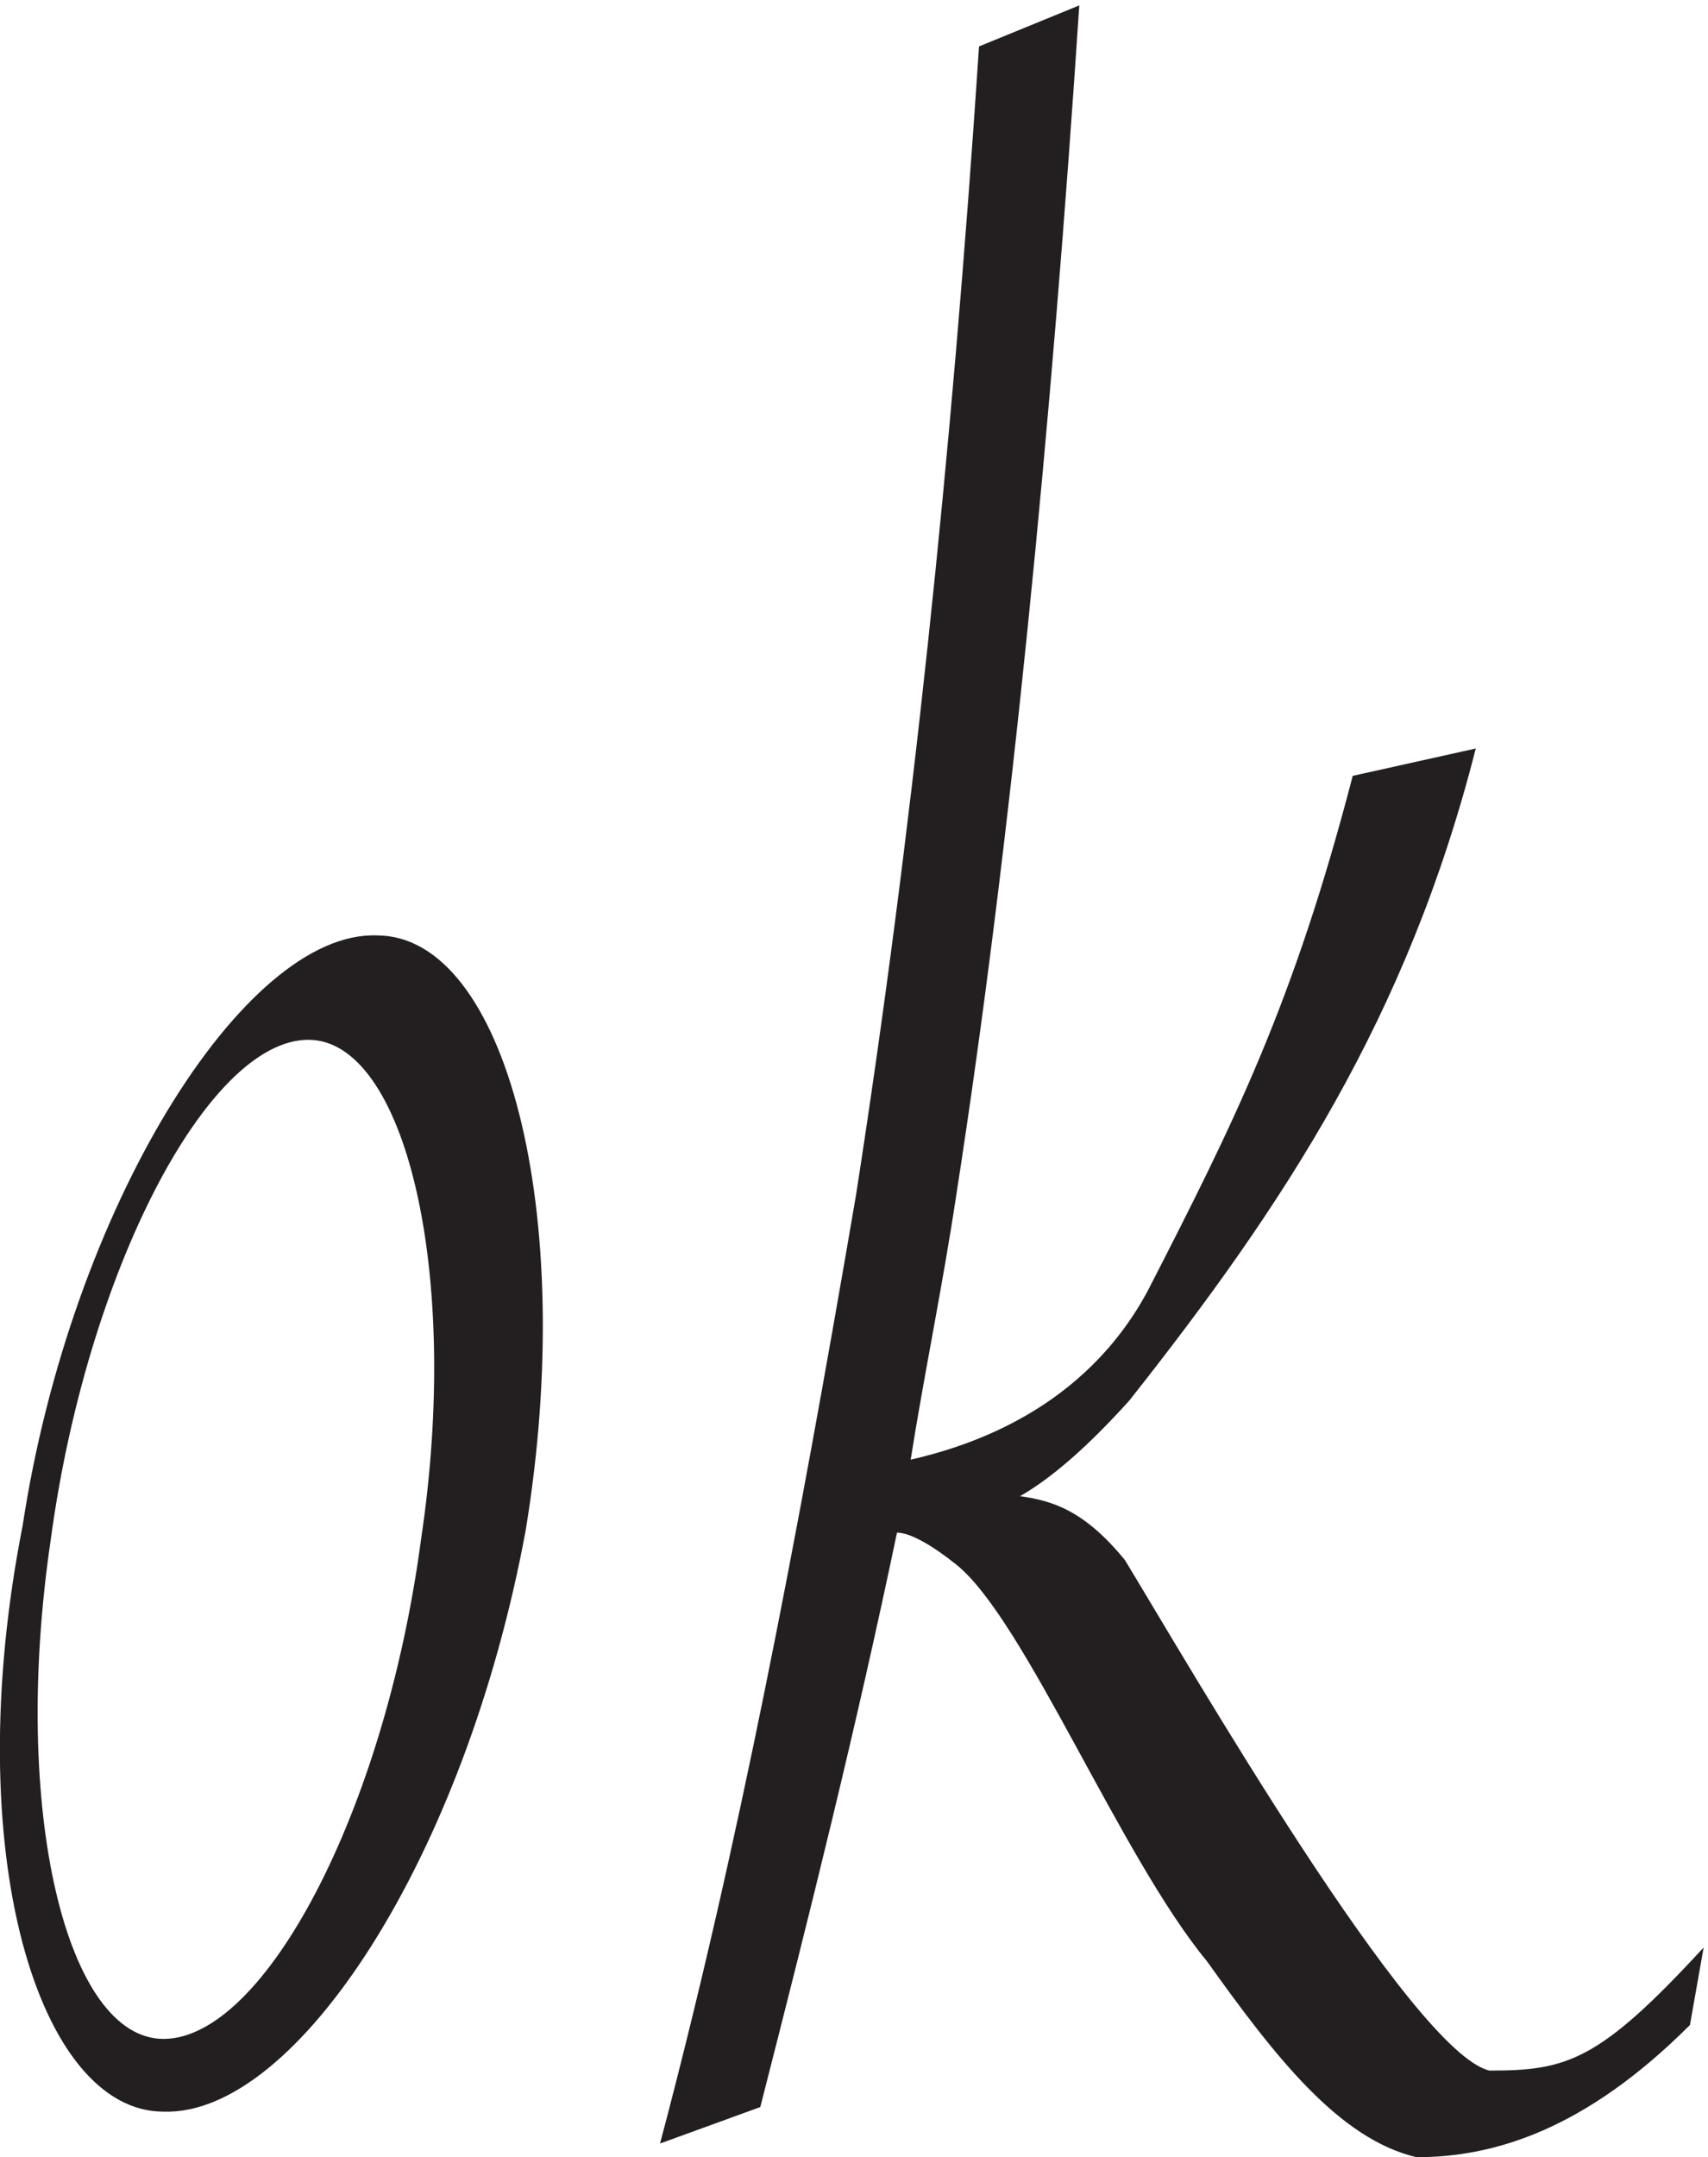 <svg xmlns="http://www.w3.org/2000/svg" xml:space="preserve" width="74.771" height="94.4"><path d="M30.469 203.289c-13.246-89.656 5.297-164.367 37.09-164.367 33.117 0 72.855 74.711 84.781 164.367 13.246 88.16-5.301 164.367-37.094 164.367-33.117 0-72.855-76.207-84.777-164.367zm-9.274 4.465C0 100.168 26.492 14.992 67.56 14.992c43.714-1.492 99.351 83.68 119.218 191.266 17.223 104.597-6.621 195.746-49.011 195.746-43.715 1.496-100.676-89.652-116.57-194.25M264 16.5c16.5 64.5 31.5 124.5 45 189 4.5 0 12-4.5 19.5-10.5 22.5-18 54-96 82.5-130.5C433.5 33 454.5 6 480 0c25.5 0 55.5 9 90 43.5l4.5 25.5c-34.5-37.5-45-40.5-70.5-40.5-25.5 6-99 133.5-120 168-13.5 16.5-24 19.5-34.5 21 10.5 6 22.5 16.5 36 31.5 51 64.5 91.5 126 114 214.5l-40.5-9c-19.5-75-39-114-67.5-169.5-21-39-58.5-51-78-55.5 4.5 28.5 10.5 57 15 87C346.5 432 360 571.5 369 708l-33-13.5c-9-136.5-22.5-262.5-40.5-378-19.5-114-39-216-64.5-312l33 12" style="fill:#231f20;fill-opacity:1;fill-rule:evenodd;stroke:none" transform="matrix(.133 0 0 -.133 -1.829 94.4)"/></svg>
